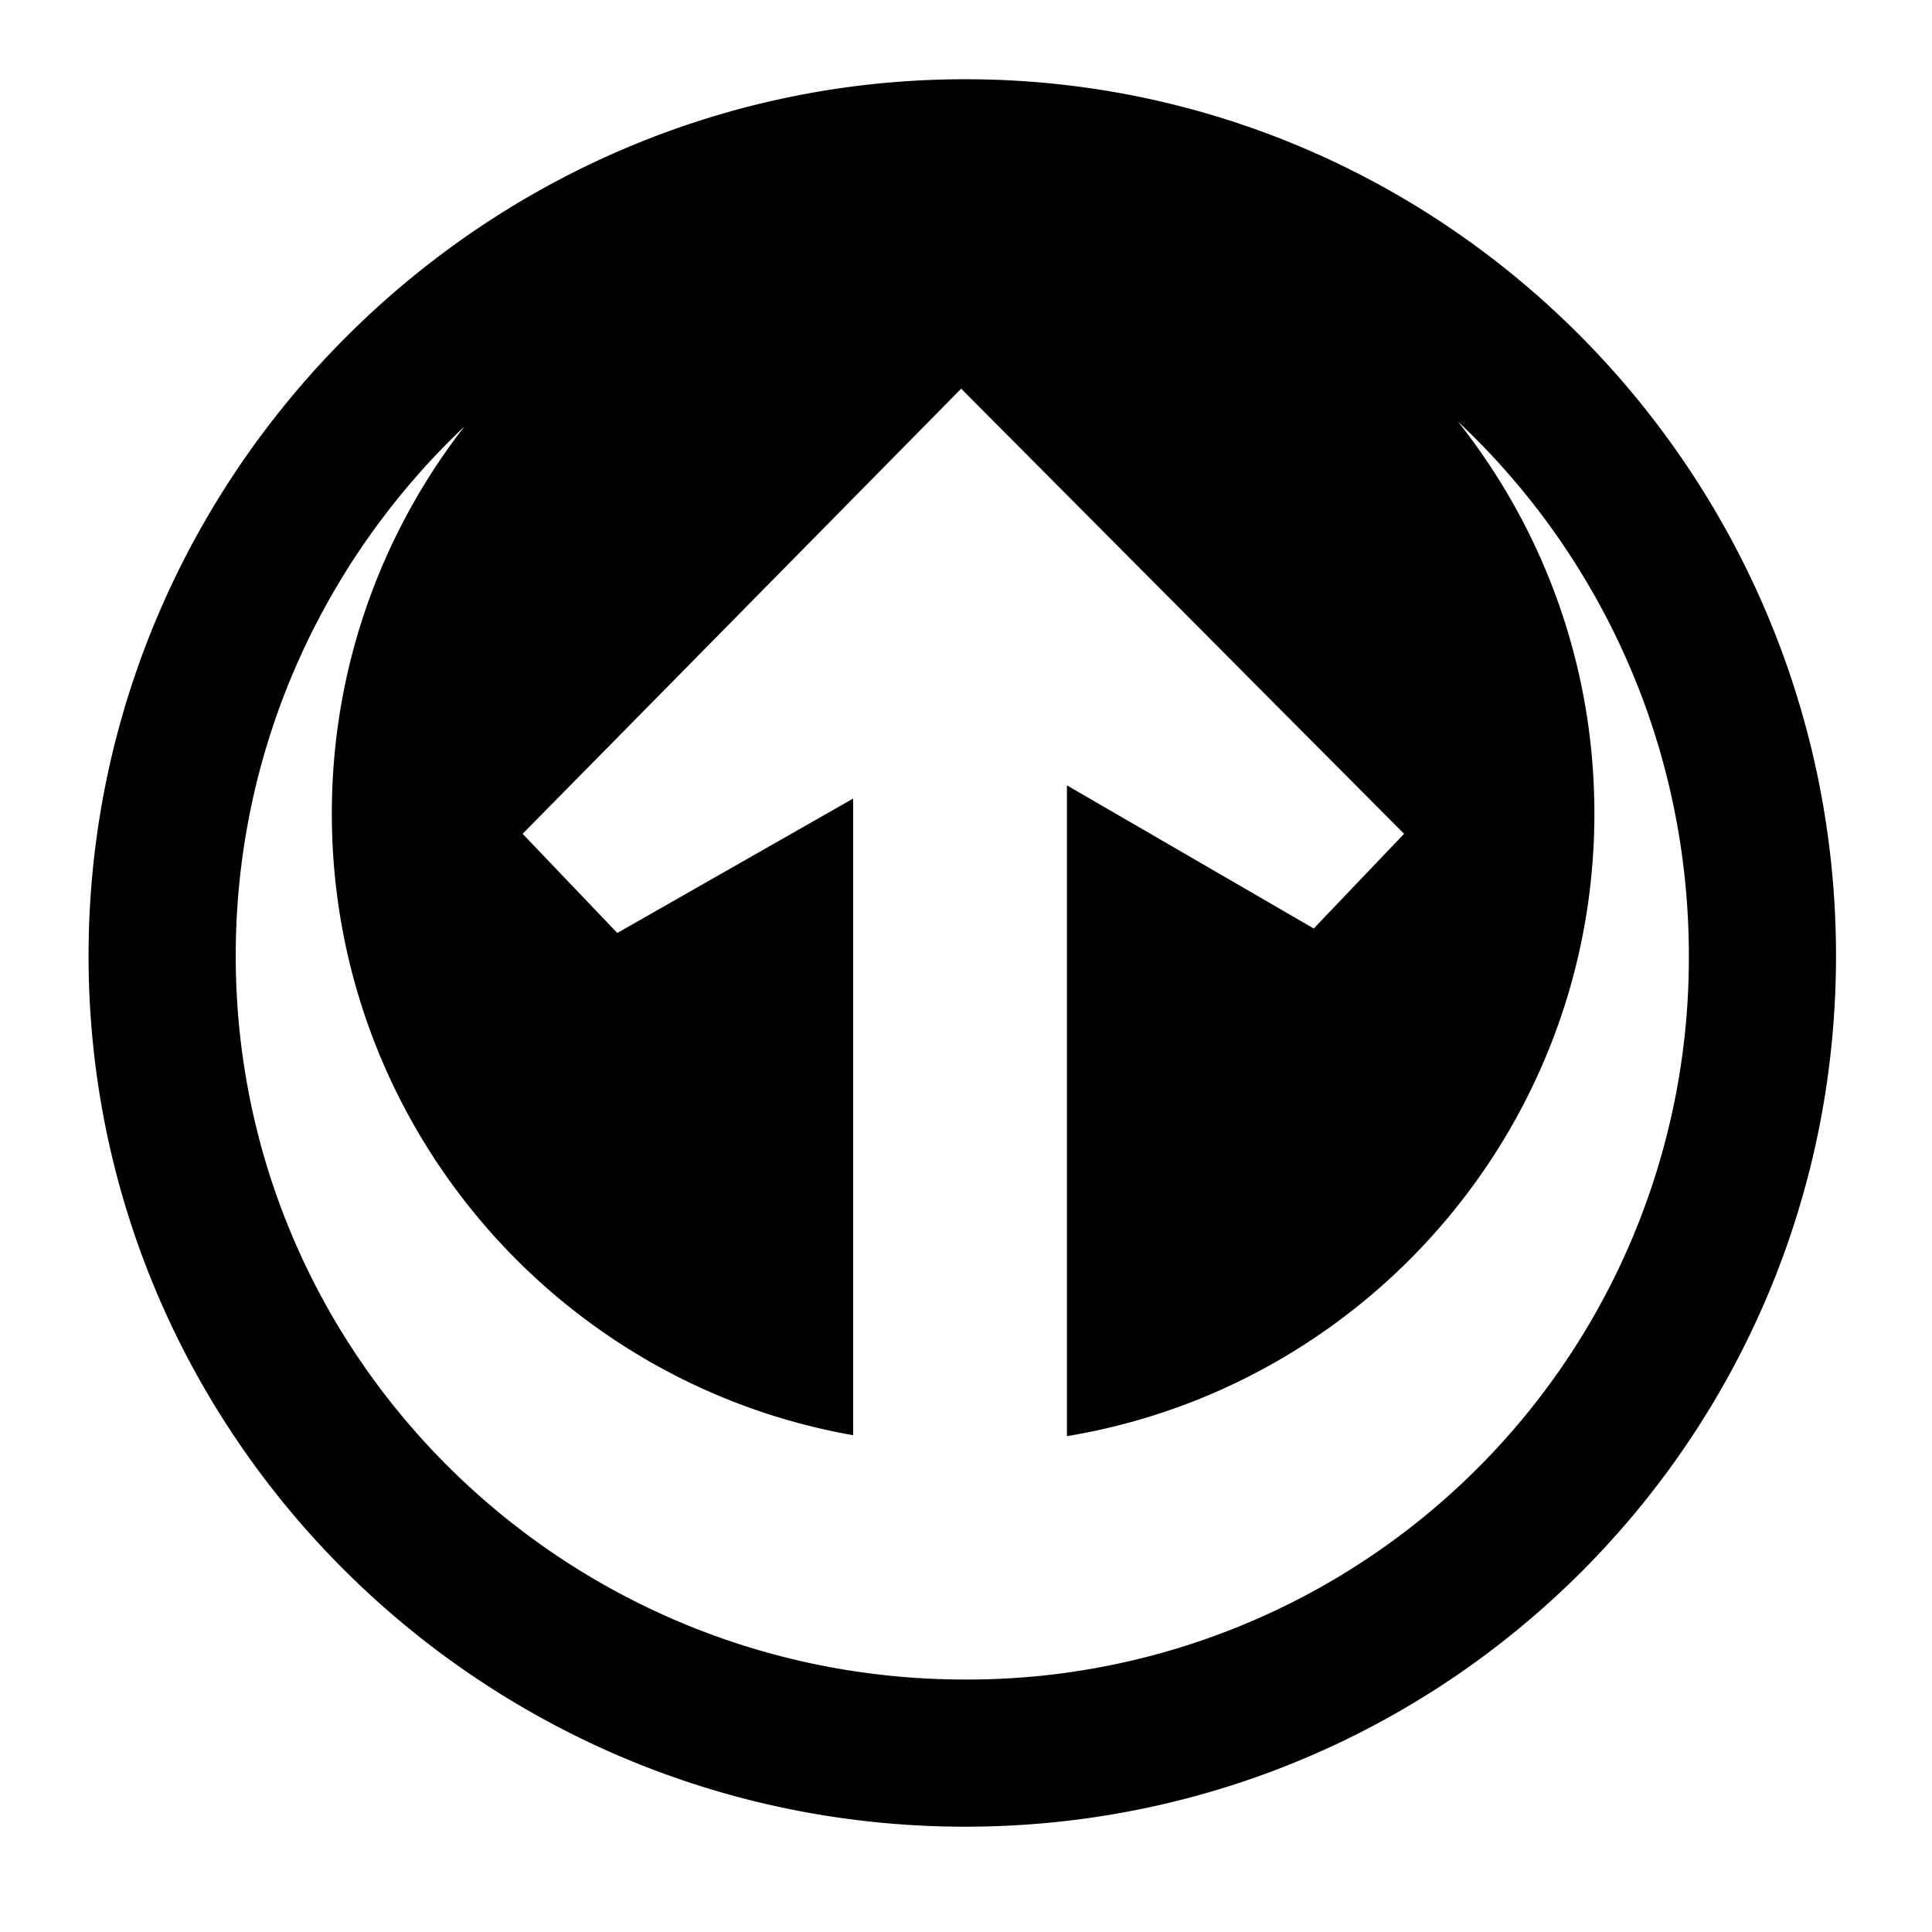 <?xml version="1.0" encoding="utf-8"?>
<!-- Generator: www.svgicons.com -->
<svg xmlns="http://www.w3.org/2000/svg" width="800" height="800" viewBox="0 0 512 512">
<path fill="currentColor" d="M255.78 21C128.098 21 23.47 125.628 23.47 253.313s104.627 230.78 232.31 230.78c127.685 0 230.782-103.095 230.782-230.78S383.466 21 255.782 21zm-1.06 82l117.374 117.97l-23.938 25.093l-65.406-37.938v172.47c79.295-13.13 139.78-81.987 139.78-165c0-39.265-13.54-75.368-36.186-103.907c37.702 35.365 61.22 85.81 61.22 141.625a191.173 191.173 0 0 1-191.783 191.78c-106.398 0-193.31-85.385-193.31-191.78c0-55.123 23.342-105.018 60.624-140.313c-22.028 28.33-35.156 63.928-35.156 102.594c0 82.46 59.645 150.973 138.156 164.75v-168.72l-62.5 35.626l-25.094-26.28z"/>
</svg>